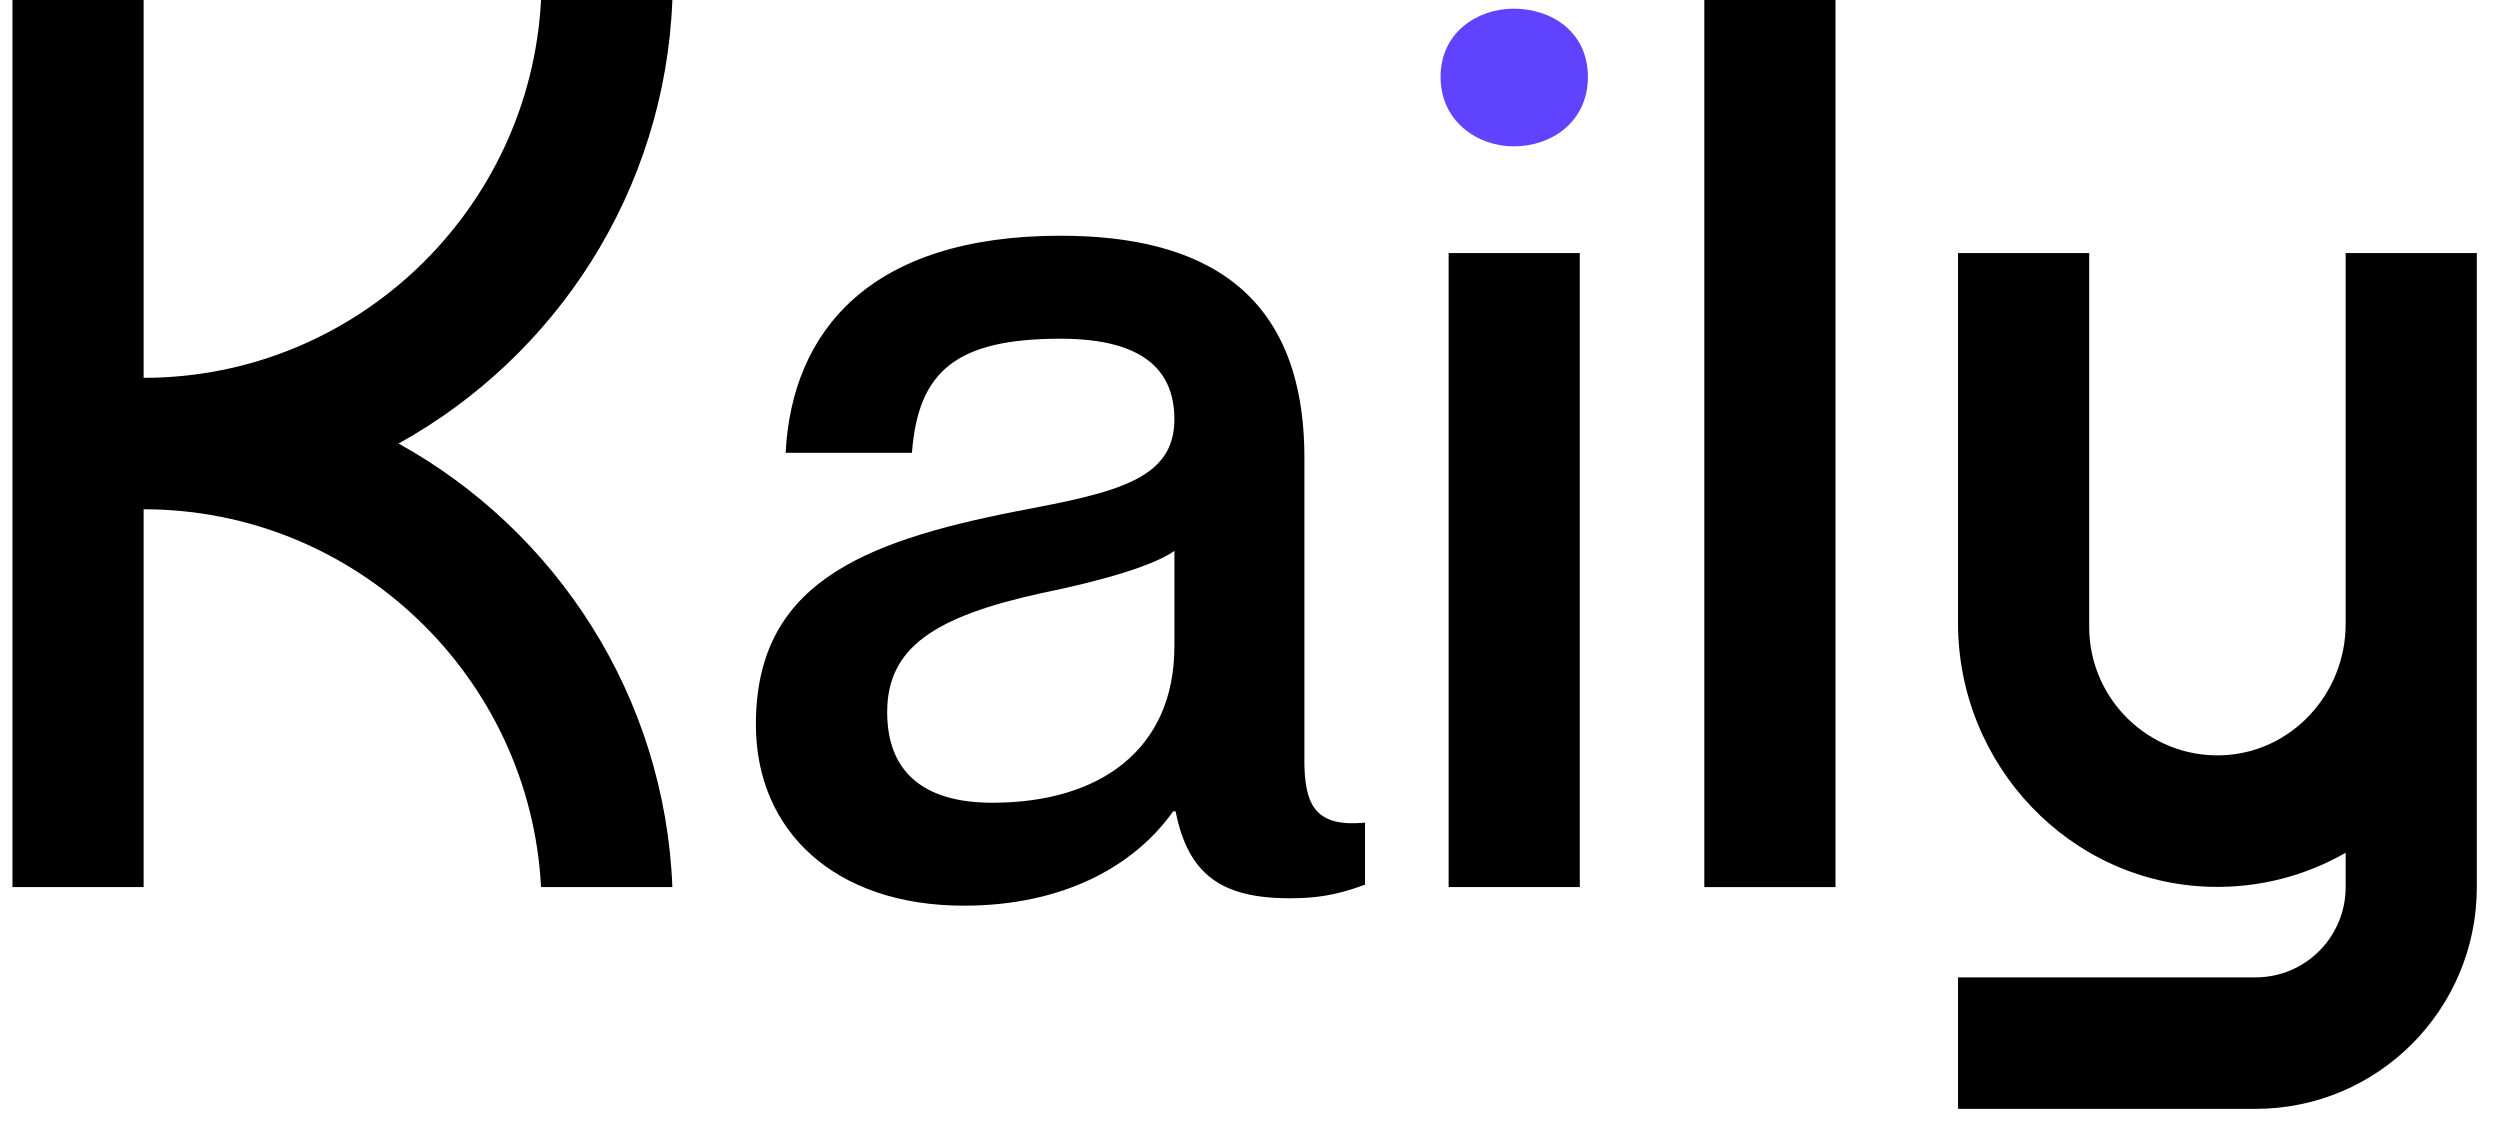 <svg width="62" height="28" viewBox="0 0 62 28" fill="none" xmlns="http://www.w3.org/2000/svg">
<path d="M32.349 18.831V11.354C32.349 7.169 29.77 5.846 26.3 5.846C21.572 5.846 19.637 8.216 19.484 11.23H22.616C22.769 9.2 23.721 8.4 26.3 8.4C28.45 8.4 29.125 9.261 29.125 10.4C29.125 11.908 27.65 12.216 25.225 12.677C21.296 13.446 18.746 14.524 18.746 17.969C18.746 20.616 20.711 22.461 23.904 22.461C26.33 22.461 28.11 21.508 29.093 20.123H29.155C29.462 21.661 30.26 22.277 31.98 22.277C32.594 22.277 33.116 22.216 33.853 21.939V20.4C32.594 20.524 32.348 19.939 32.348 18.831H32.349ZM29.125 16.03C29.125 18.584 27.282 19.908 24.612 19.908C22.862 19.908 22.002 19.108 22.002 17.662C22.002 16.062 23.169 15.292 25.84 14.707C27.345 14.4 28.603 14.031 29.126 13.662V16.031L29.125 16.03Z" fill="black"/>
<path d="M16.675 -0H13.418C13.147 5.211 8.829 9.37 3.562 9.37V-0H0.309V22H3.562V12.63C8.829 12.63 13.147 16.787 13.418 22H16.675C16.49 17.263 13.792 13.162 9.884 11C13.792 8.837 16.49 4.736 16.675 -0Z" fill="black"/>
<path d="M37.537 0.215C36.646 0.215 35.726 0.799 35.726 1.907C35.726 3.014 36.647 3.63 37.537 3.63C38.489 3.63 39.38 3.015 39.38 1.907C39.38 0.798 38.489 0.215 37.537 0.215Z" fill="#6043FF"/>
<path d="M58.172 6.276V15.479C58.172 17.213 56.818 18.68 55.088 18.732C53.29 18.785 51.812 17.336 51.812 15.547V6.276H48.559V15.454C48.559 18.97 51.33 21.911 54.838 21.993C56.052 22.022 57.191 21.71 58.172 21.149V22.001C58.172 23.237 57.172 24.239 55.938 24.239H48.559V27.5H55.938C58.969 27.5 61.425 25.038 61.425 22.001V6.276H58.172Z" fill="black"/>
<path d="M45.52 -0H42.267V22H45.52V-0Z" fill="black"/>
<path d="M39.179 6.276H35.926V21.999H39.179V6.276Z" fill="black"/>
</svg>
